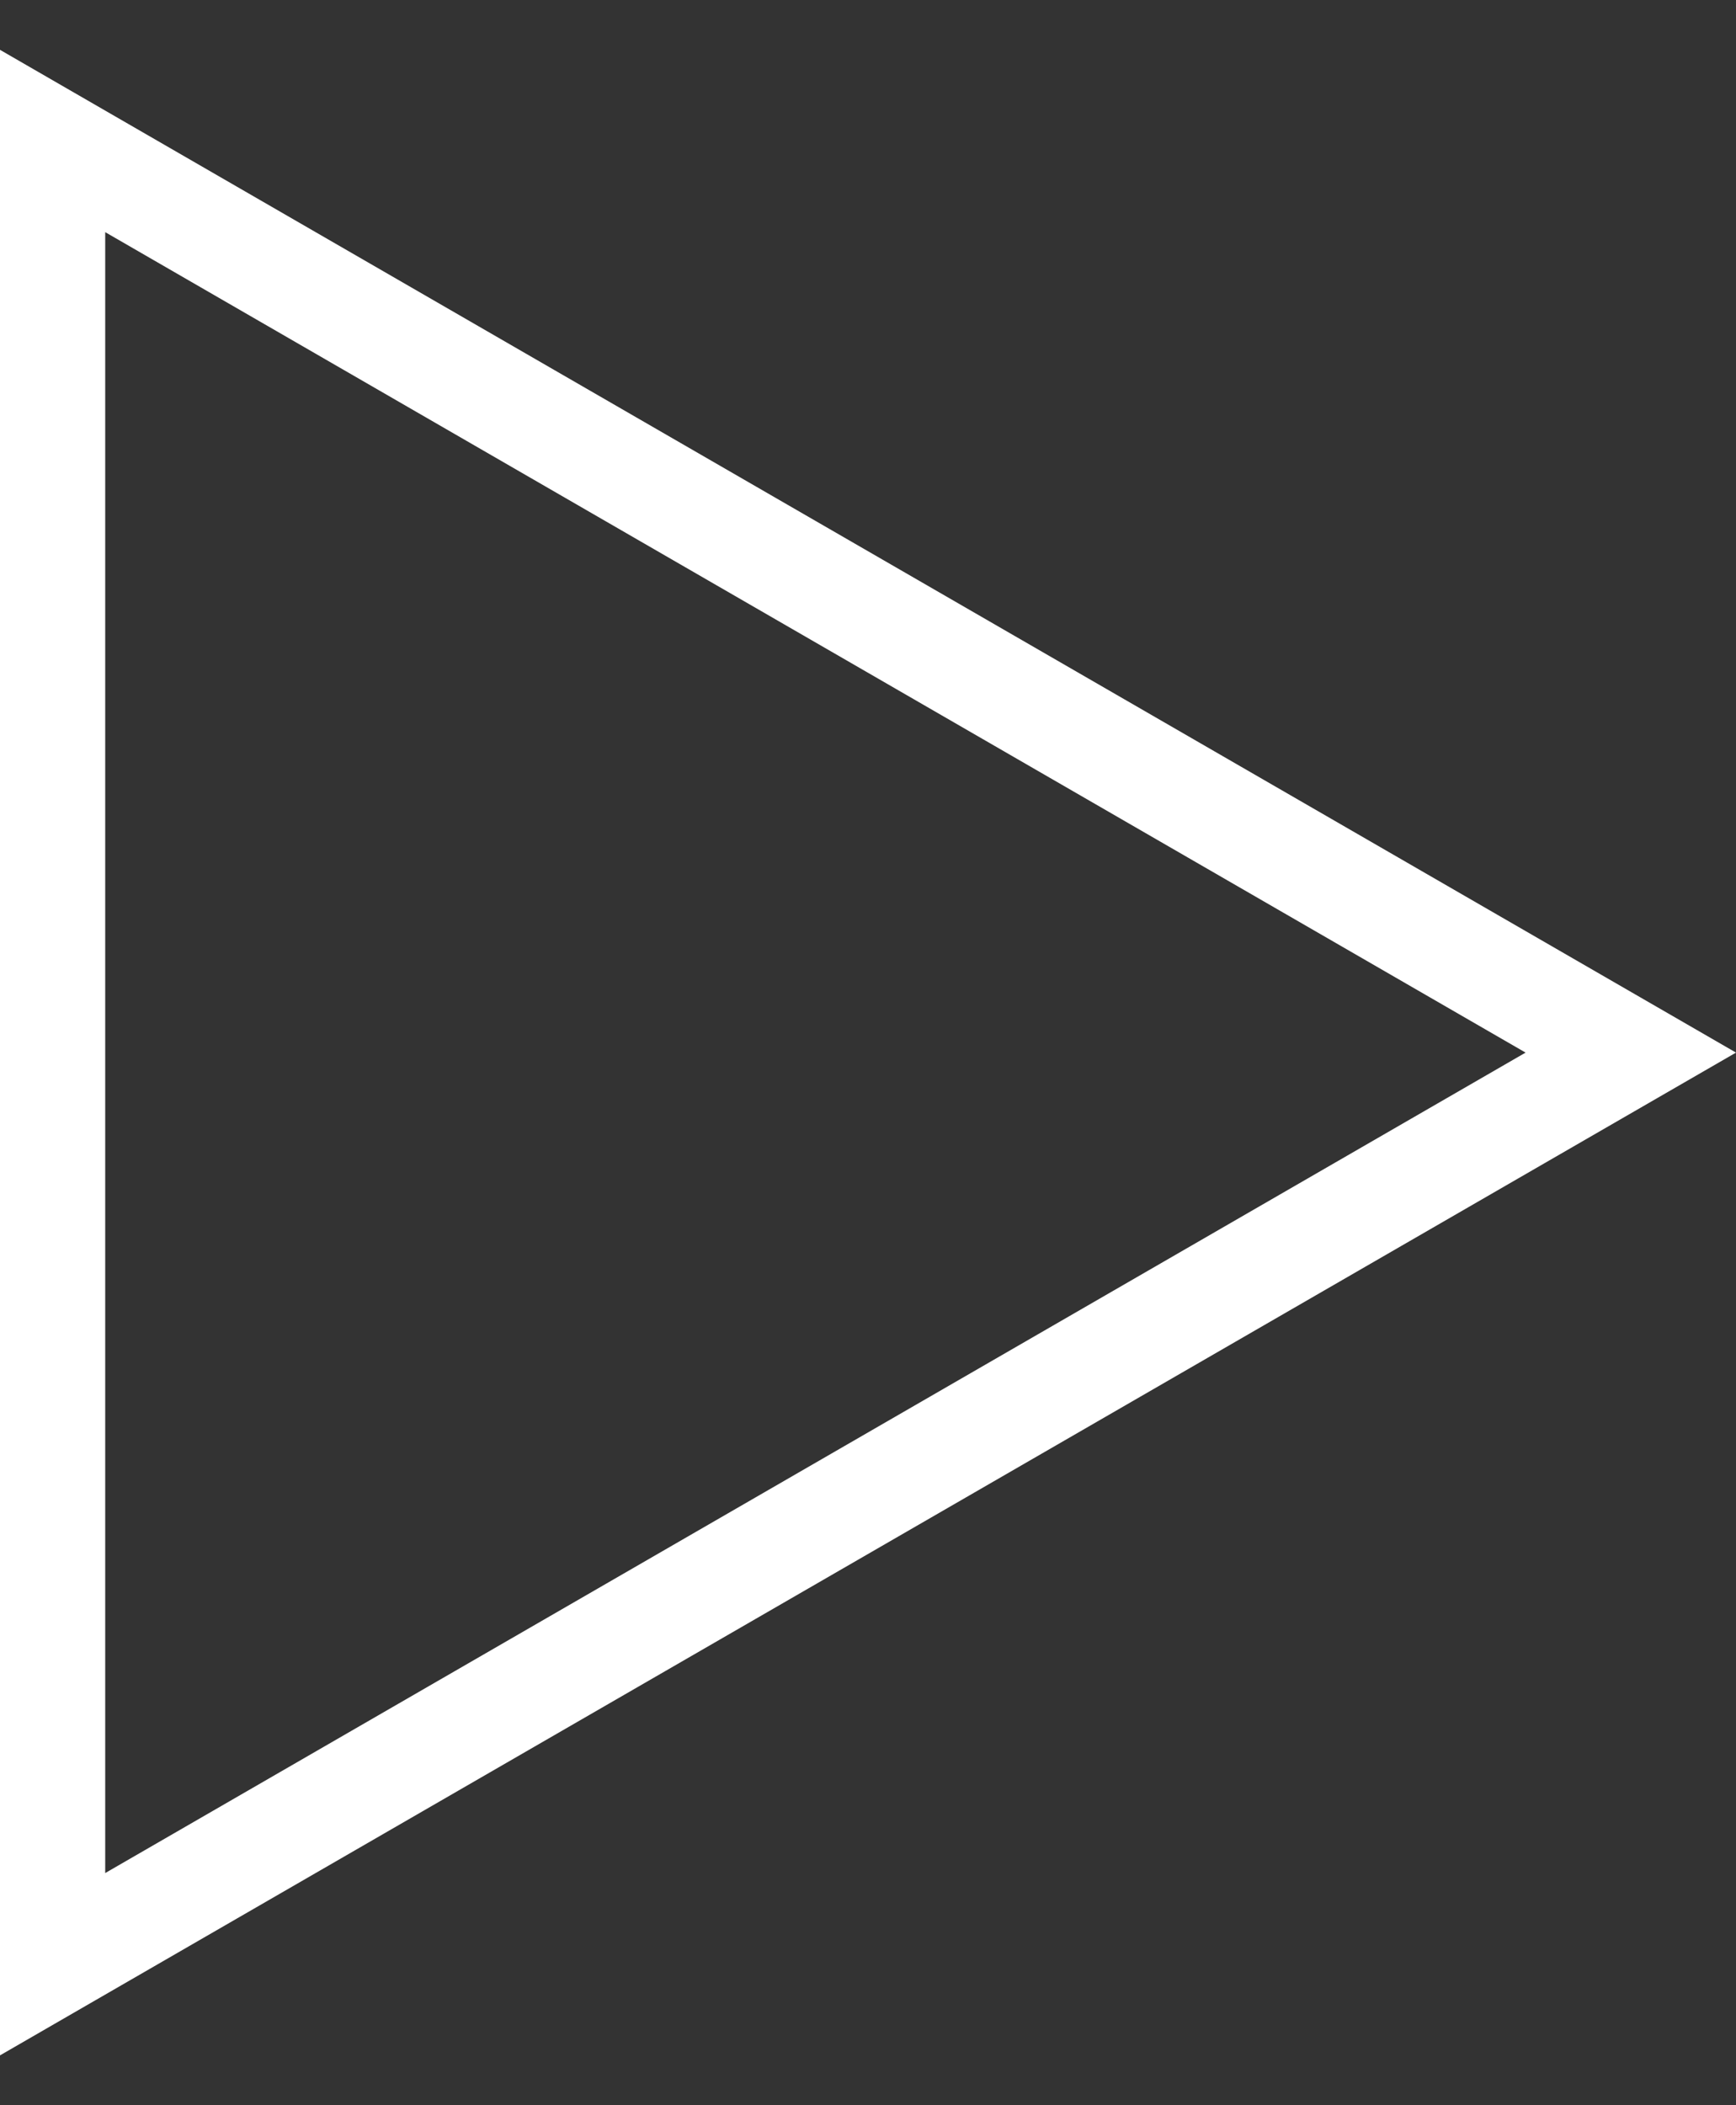 <svg width="33" height="40" viewBox="0 0 33 40" fill="none" xmlns="http://www.w3.org/2000/svg">
<rect x="0" y="0" width="33" height="40" fill="#333333" stroke="none"/>
<path d="M1 2.679L31 20L1 37.321L1 2.679Z" stroke="white" stroke-width="2"/>
</svg>
